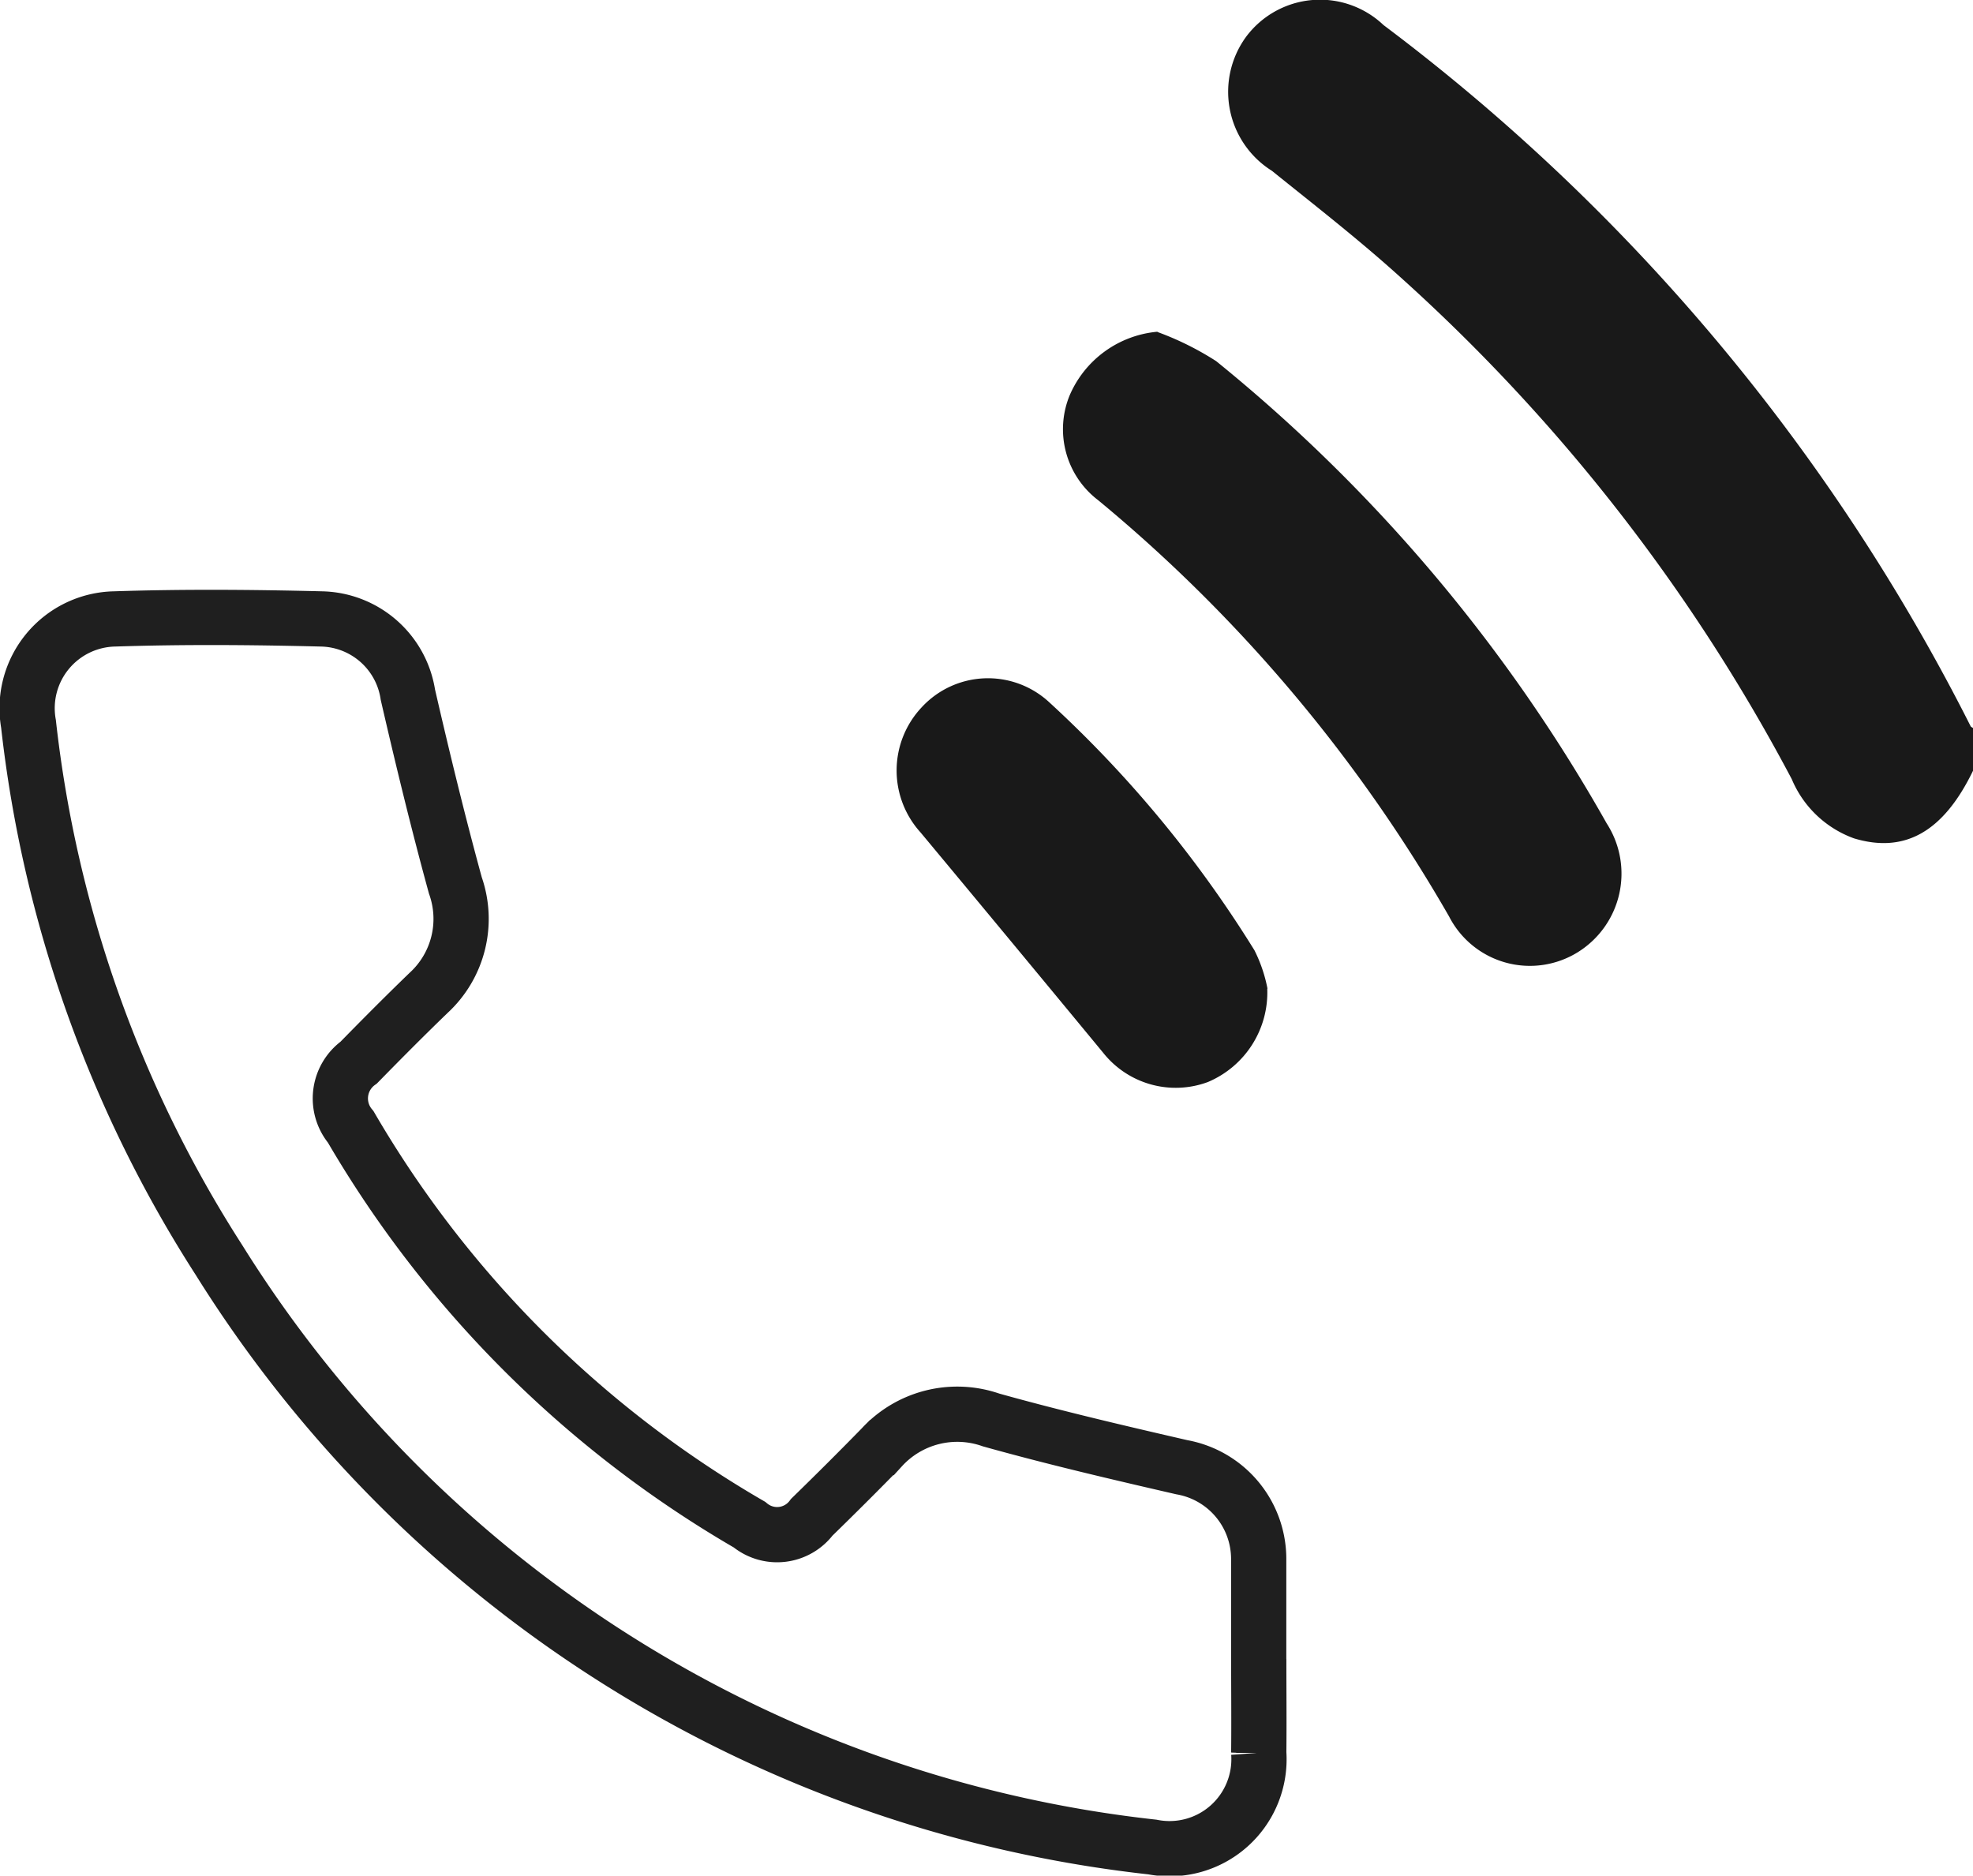 <svg xmlns="http://www.w3.org/2000/svg" width="35.717" height="33.953" viewBox="0 0 35.717 33.953">
  <g id="Groupe_13324" data-name="Groupe 13324" transform="translate(0.502)">
    <path id="Tracé_21820" data-name="Tracé 21820" d="M126.895,13.953c-.537,1.108-1.238,1.5-2.155,1.223a1.936,1.936,0,0,1-1.126-1.072,32.891,32.891,0,0,0-7.151-9.146c-.726-.652-1.5-1.254-2.26-1.866a1.688,1.688,0,0,1-.47-2.422,1.669,1.669,0,0,1,2.491-.216,36.329,36.329,0,0,1,10.628,12.692c.007.015.029.022.044.033Z" transform="translate(-91.68 0)" fill="#191919"/>
    <path id="Tracé_21821" data-name="Tracé 21821" d="M99.566,31.379a5.35,5.35,0,0,1,1.063.528,29.221,29.221,0,0,1,7.069,8.368,1.675,1.675,0,0,1-.52,2.329,1.644,1.644,0,0,1-2.333-.644,27.542,27.542,0,0,0-6.354-7.537,1.614,1.614,0,0,1-.514-1.9,1.914,1.914,0,0,1,1.589-1.149" transform="translate(-79.114 -25.369)" fill="#191919"/>
    <path id="Tracé_21822" data-name="Tracé 21822" d="M88.829,69.734a1.758,1.758,0,0,1-1.077,1.689,1.676,1.676,0,0,1-1.892-.529q-1.651-2-3.309-3.992a1.668,1.668,0,0,1,.022-2.263,1.632,1.632,0,0,1,2.3-.1,21.3,21.3,0,0,1,3.725,4.5,2.661,2.661,0,0,1,.235.692" transform="translate(-66.39 -51.835)" fill="#191919"/>
    <path id="Tracé_21823" data-name="Tracé 21823" d="M22.285,77.189c0,.566.006,1.131,0,1.7a1.619,1.619,0,0,1-1.926,1.705,22.871,22.871,0,0,1-16.9-10.631,22.55,22.55,0,0,1-3.445-9.7,1.617,1.617,0,0,1,1.559-1.9c1.246-.041,2.495-.031,3.741,0a1.616,1.616,0,0,1,1.568,1.372c.266,1.155.546,2.308.859,3.451a1.819,1.819,0,0,1-.486,1.948c-.428.413-.847.835-1.263,1.26a.8.8,0,0,0-.145,1.164,19.885,19.885,0,0,0,7.218,7.2.782.782,0,0,0,1.129-.134q.639-.622,1.263-1.26a1.855,1.855,0,0,1,1.984-.5c1.141.319,2.3.59,3.451.855a1.687,1.687,0,0,1,1.392,1.653c0,.029,0,.058,0,.087q0,.87,0,1.74" transform="translate(0 -47.159)" fill="none" stroke="#1f1f1f" stroke-width="1"/>
  </g>
</svg>
